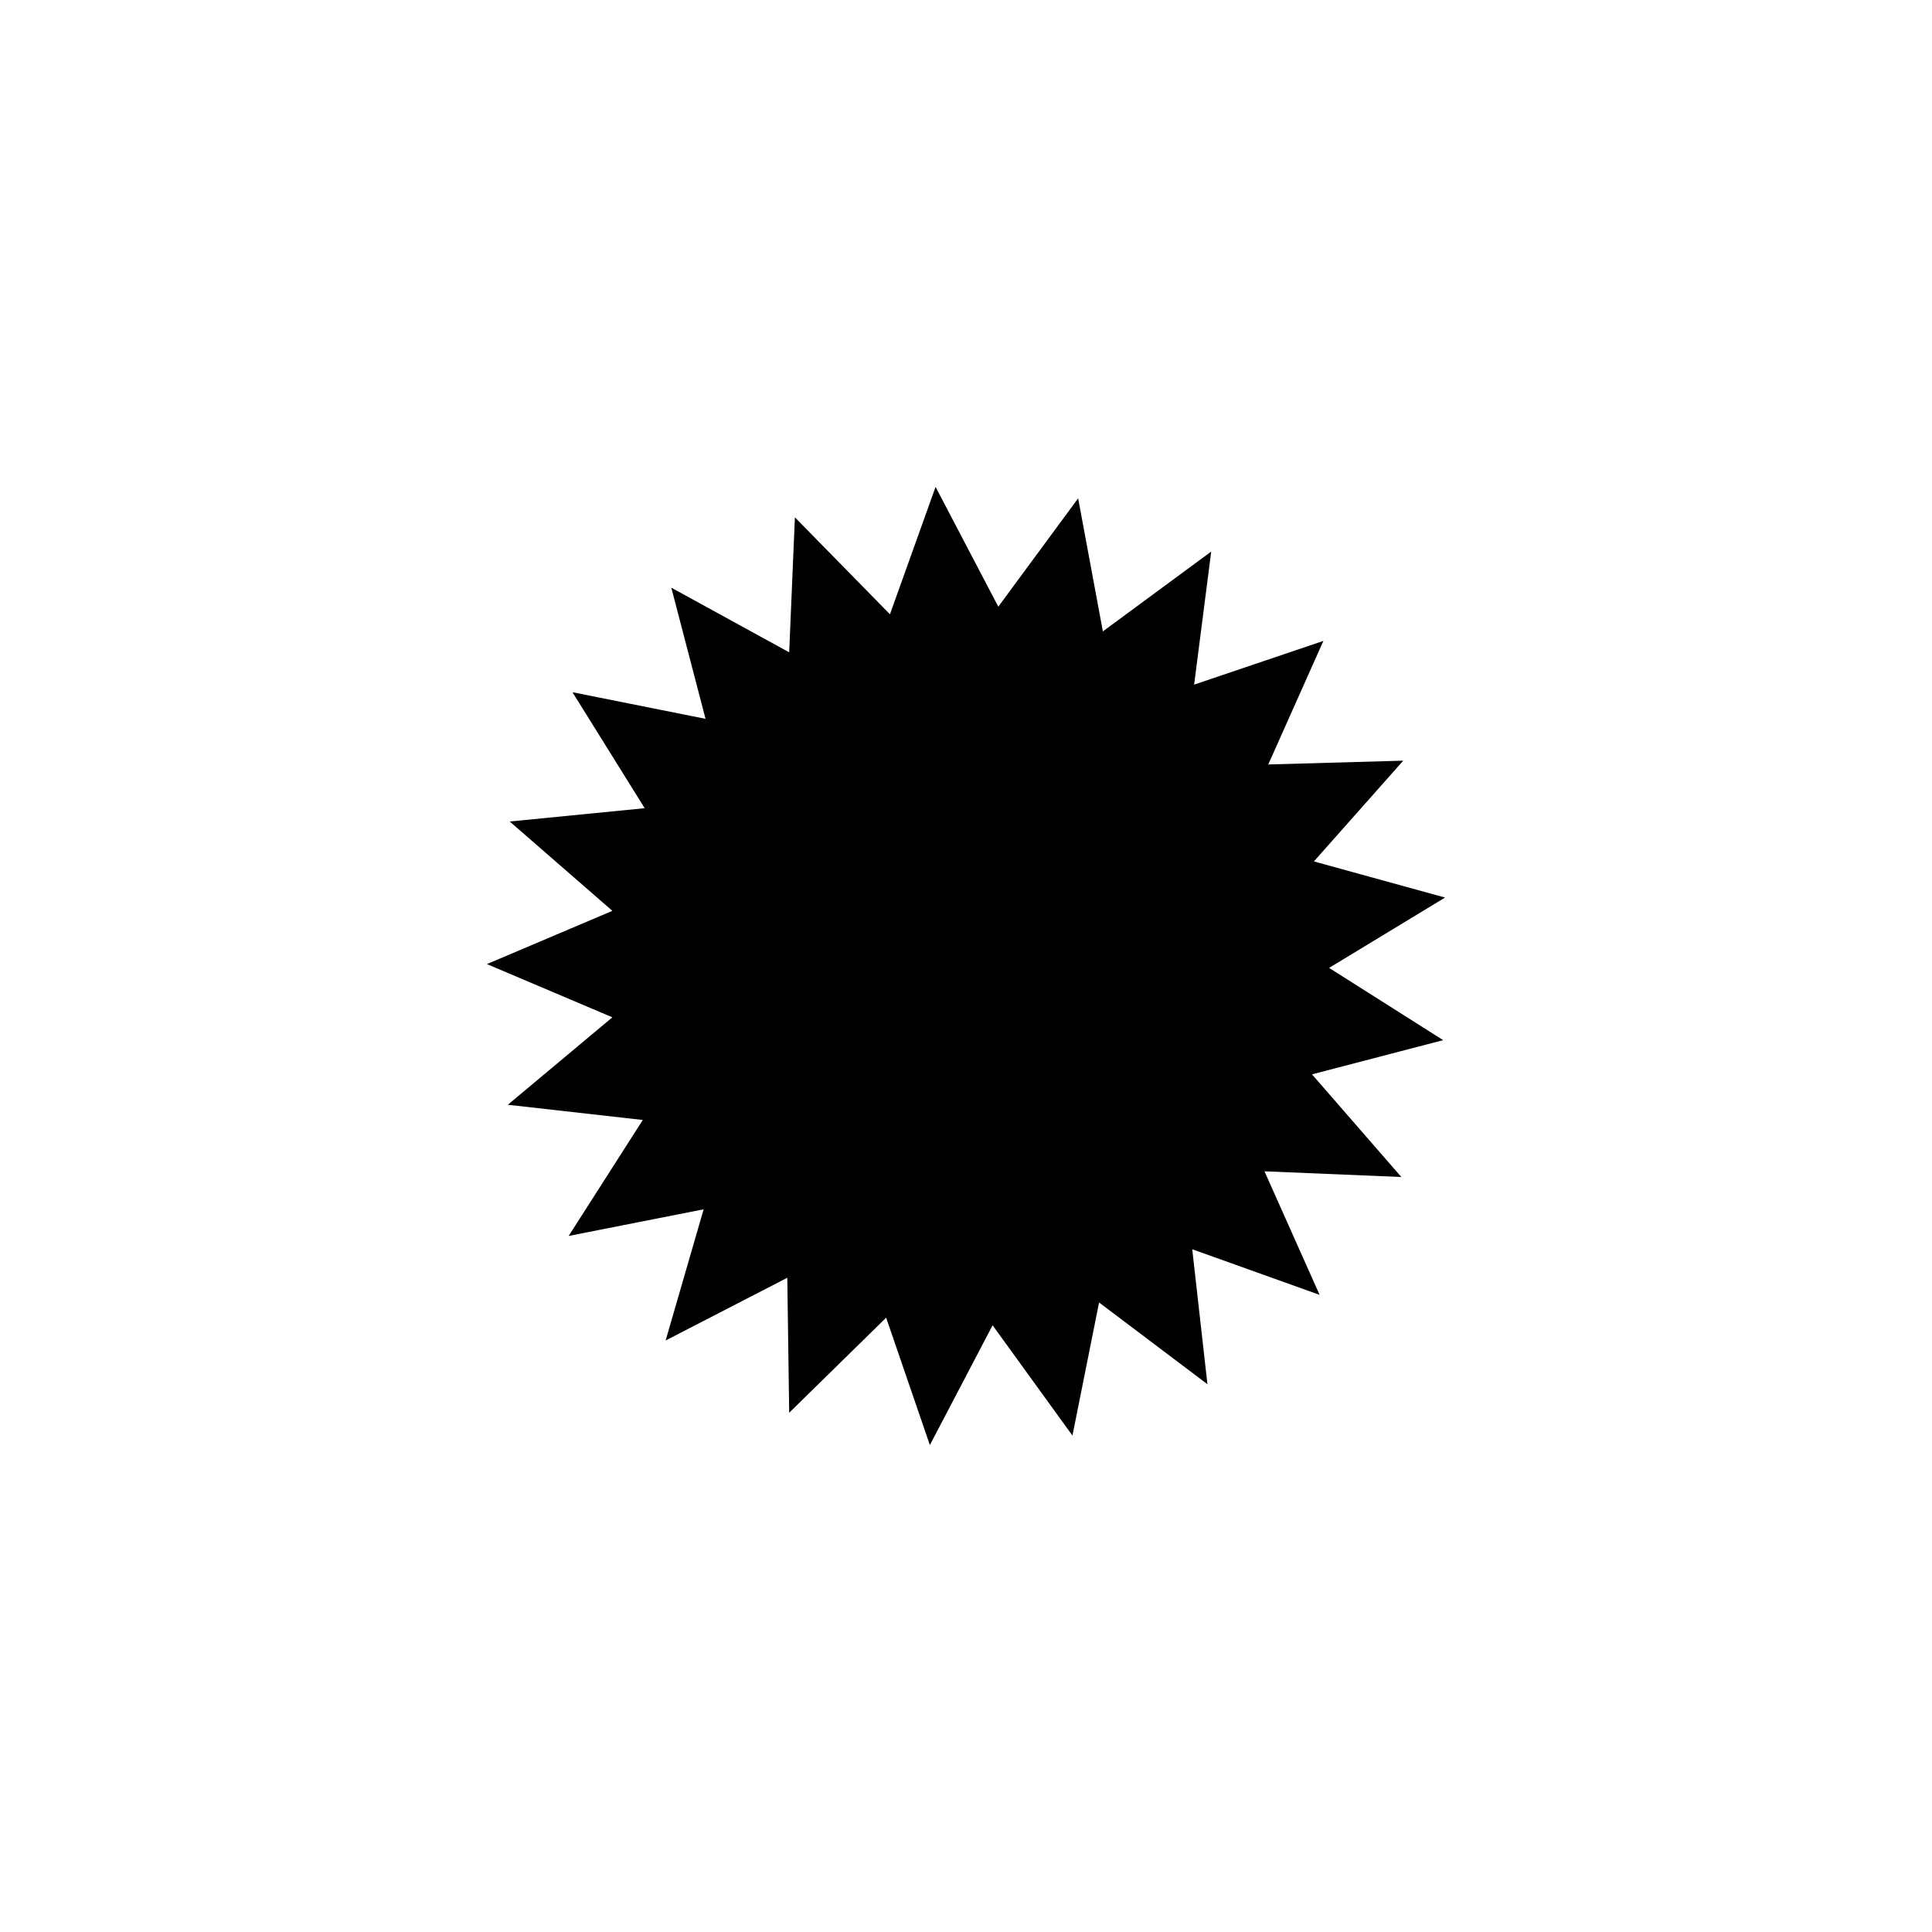 <?xml version="1.0" encoding="UTF-8"?>
<!-- Uploaded to: SVG Repo, www.svgrepo.com, Generator: SVG Repo Mixer Tools -->
<svg fill="#000000" width="800px" height="800px" version="1.1" viewBox="144 144 512 512" xmlns="http://www.w3.org/2000/svg">
 <path d="m428.21 524.44-21.16-29.223-16.625 31.738-11.586-33.754-25.695 25.191-0.504-35.77-32.242 16.625 10.074-34.766-35.77 7.055 19.648-30.73-35.77-4.031 27.707-23.176-33.25-14.105 33.25-14.109-27.203-23.676 35.77-3.527-19.145-30.734 35.266 7.055-9.07-34.762 31.238 17.129 1.512-35.773 25.191 25.695 12.09-33.754 16.625 31.738 21.16-28.715 6.551 35.266 28.715-21.16-4.531 35.266 34.258-11.586-14.609 32.746 35.77-1.008-23.68 26.703 34.762 9.574-30.73 18.641 30.227 19.145-34.762 9.066 23.68 27.207-36.273-1.512 14.609 32.746-33.754-12.09 4.027 35.77-28.715-21.664z"/>
</svg>